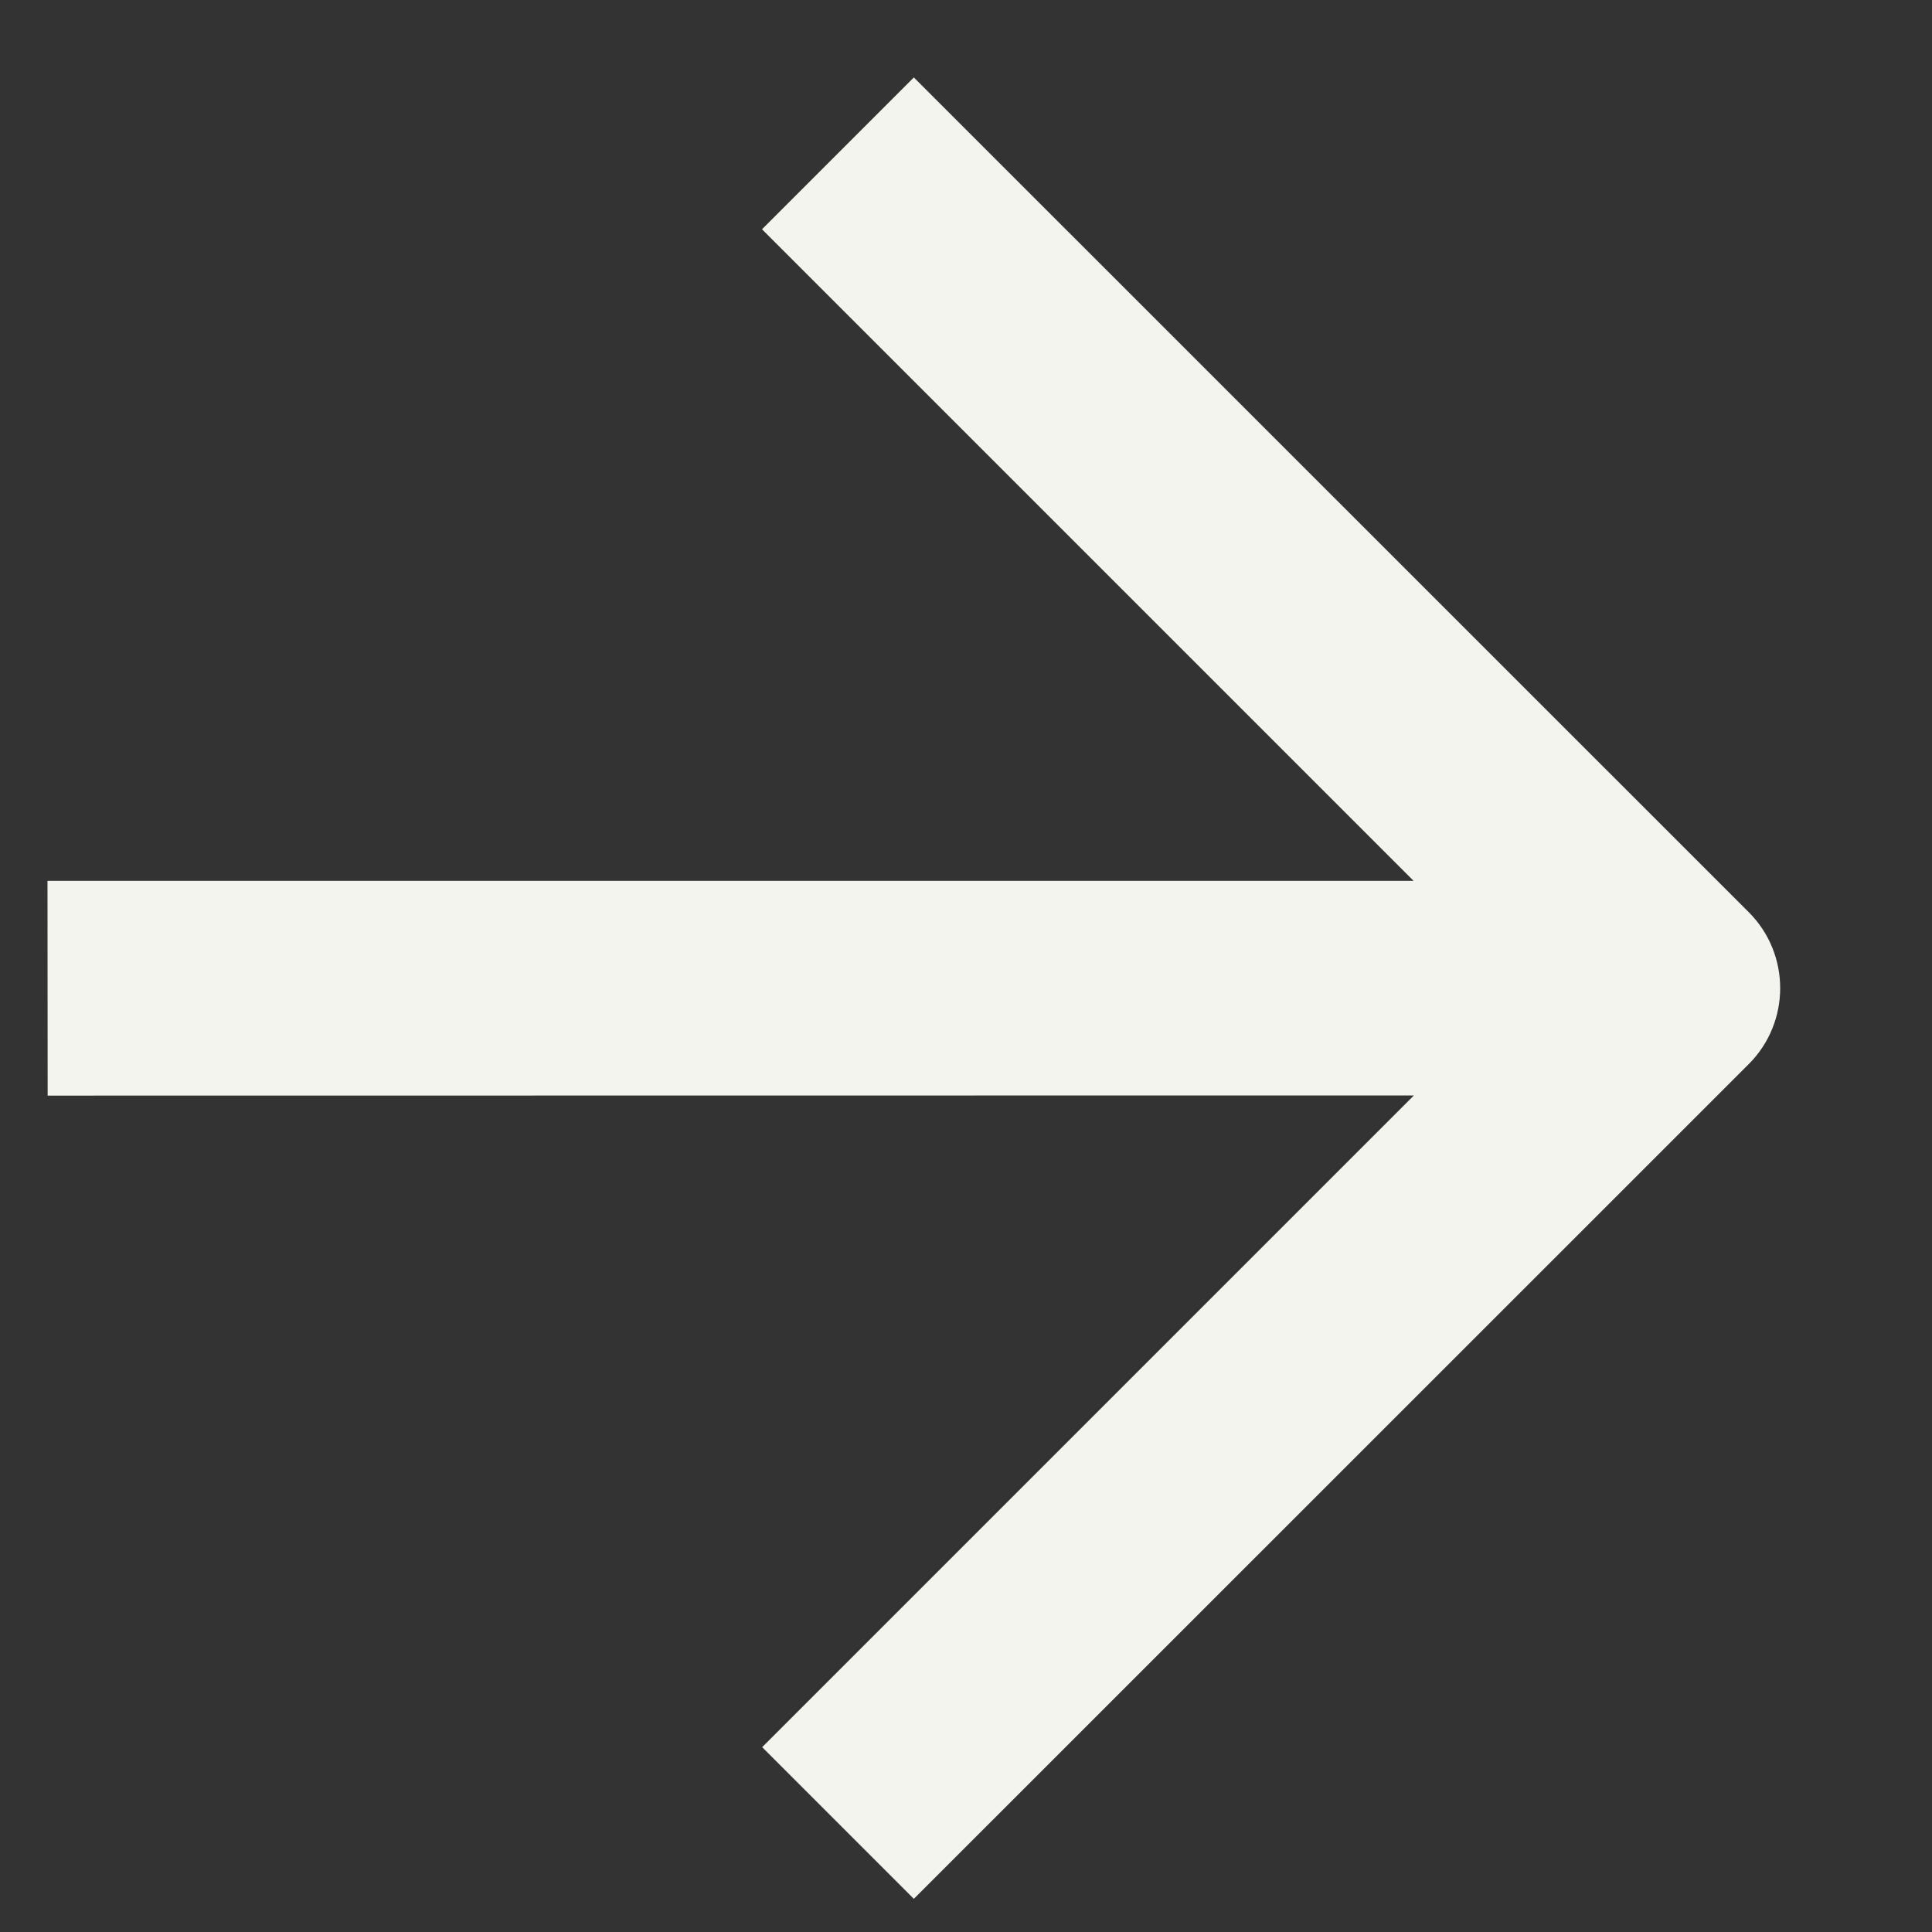 <svg width="12" height="12" viewBox="0 0 12 12" fill="none" xmlns="http://www.w3.org/2000/svg">
<rect x="0" y="0" width="12" height="12" fill="#333333" stroke="none"/>
<path d="M10.862 5.666C11.122 5.926 11.122 6.349 10.862 6.609L5.676 11.794L4.734 10.852L8.782 6.804L0.296 6.805L0.295 5.471H8.78L4.733 1.424L5.676 0.481L10.862 5.666Z" fill="#F4F4EF"/>
</svg>
